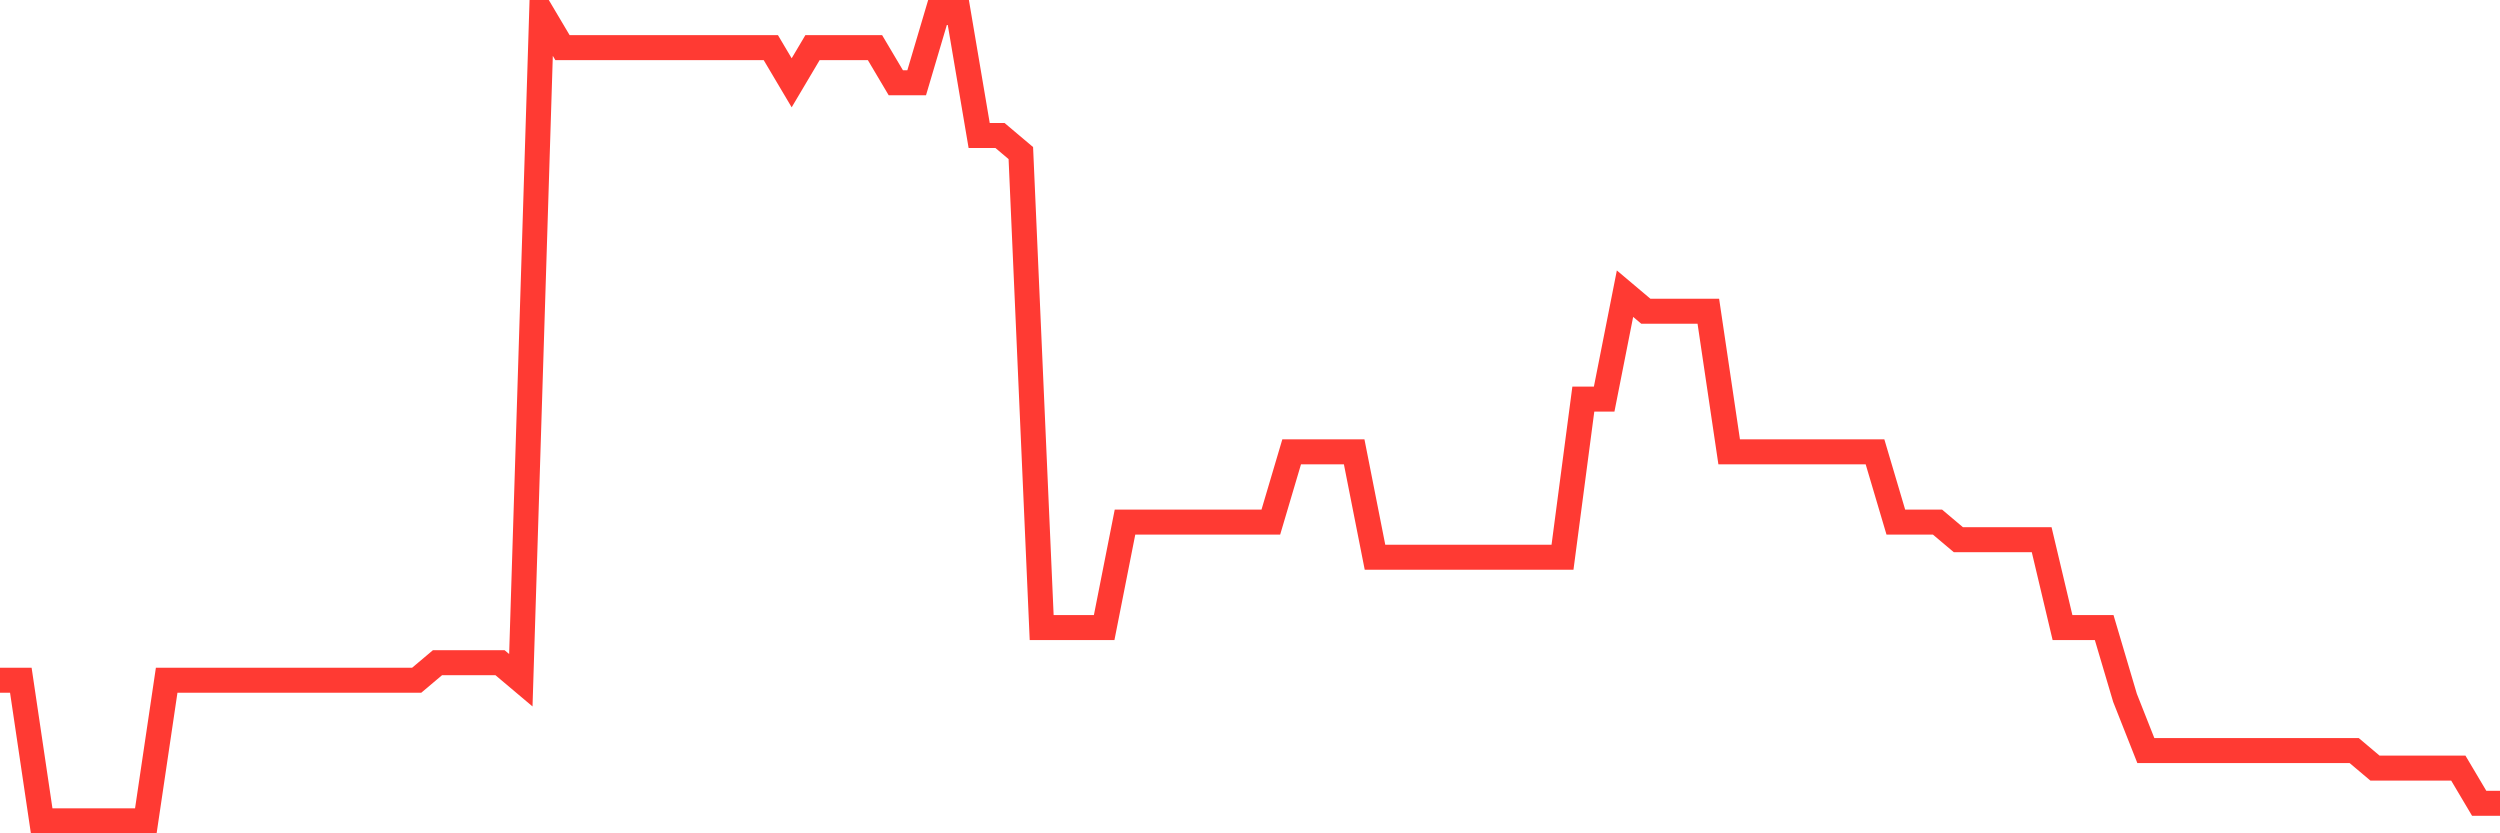 <svg
  xmlns="http://www.w3.org/2000/svg"
  xmlns:xlink="http://www.w3.org/1999/xlink"
  width="120"
  height="40"
  viewBox="0 0 120 40"
  preserveAspectRatio="none"
>
  <polyline
    points="0,32.652 1,32.652 2,39.4 3,39.4 4,39.4 5,39.4 6,39.4 7,39.4 8,32.652 9,32.652 10,32.652 11,32.652 12,32.652 13,32.652 14,32.652 15,32.652 16,32.652 17,32.652 18,32.652 19,32.652 20,32.652 21,31.809 22,31.809 23,31.809 24,31.809 25,32.652 26,0.6 27,2.287 28,2.287 29,2.287 30,2.287 31,2.287 32,2.287 33,2.287 34,2.287 35,2.287 36,2.287 37,2.287 38,3.974 39,2.287 40,2.287 41,2.287 42,2.287 43,3.974 44,3.974 45,0.6 46,0.6 47,6.504 48,6.504 49,7.348 50,30.122 51,30.122 52,30.122 53,30.122 54,25.061 55,25.061 56,25.061 57,25.061 58,25.061 59,25.061 60,25.061 61,25.061 62,21.687 63,21.687 64,21.687 65,21.687 66,26.748 67,26.748 68,26.748 69,26.748 70,26.748 71,26.748 72,26.748 73,26.748 74,26.748 75,26.748 76,19.157 77,19.157 78,14.096 79,14.939 80,14.939 81,14.939 82,14.939 83,21.687 84,21.687 85,21.687 86,21.687 87,21.687 88,21.687 89,21.687 90,21.687 91,25.061 92,25.061 93,25.061 94,25.904 95,25.904 96,25.904 97,25.904 98,25.904 99,30.122 100,30.122 101,30.122 102,33.496 103,36.026 104,36.026 105,36.026 106,36.026 107,36.026 108,36.026 109,36.026 110,36.026 111,36.026 112,36.026 113,36.026 114,36.87 115,36.87 116,36.87 117,36.87 118,36.87 119,38.557 120,38.557"
    fill="none"
    stroke="#ff3a33"
    stroke-width="1.2"
  >
  </polyline>
</svg>